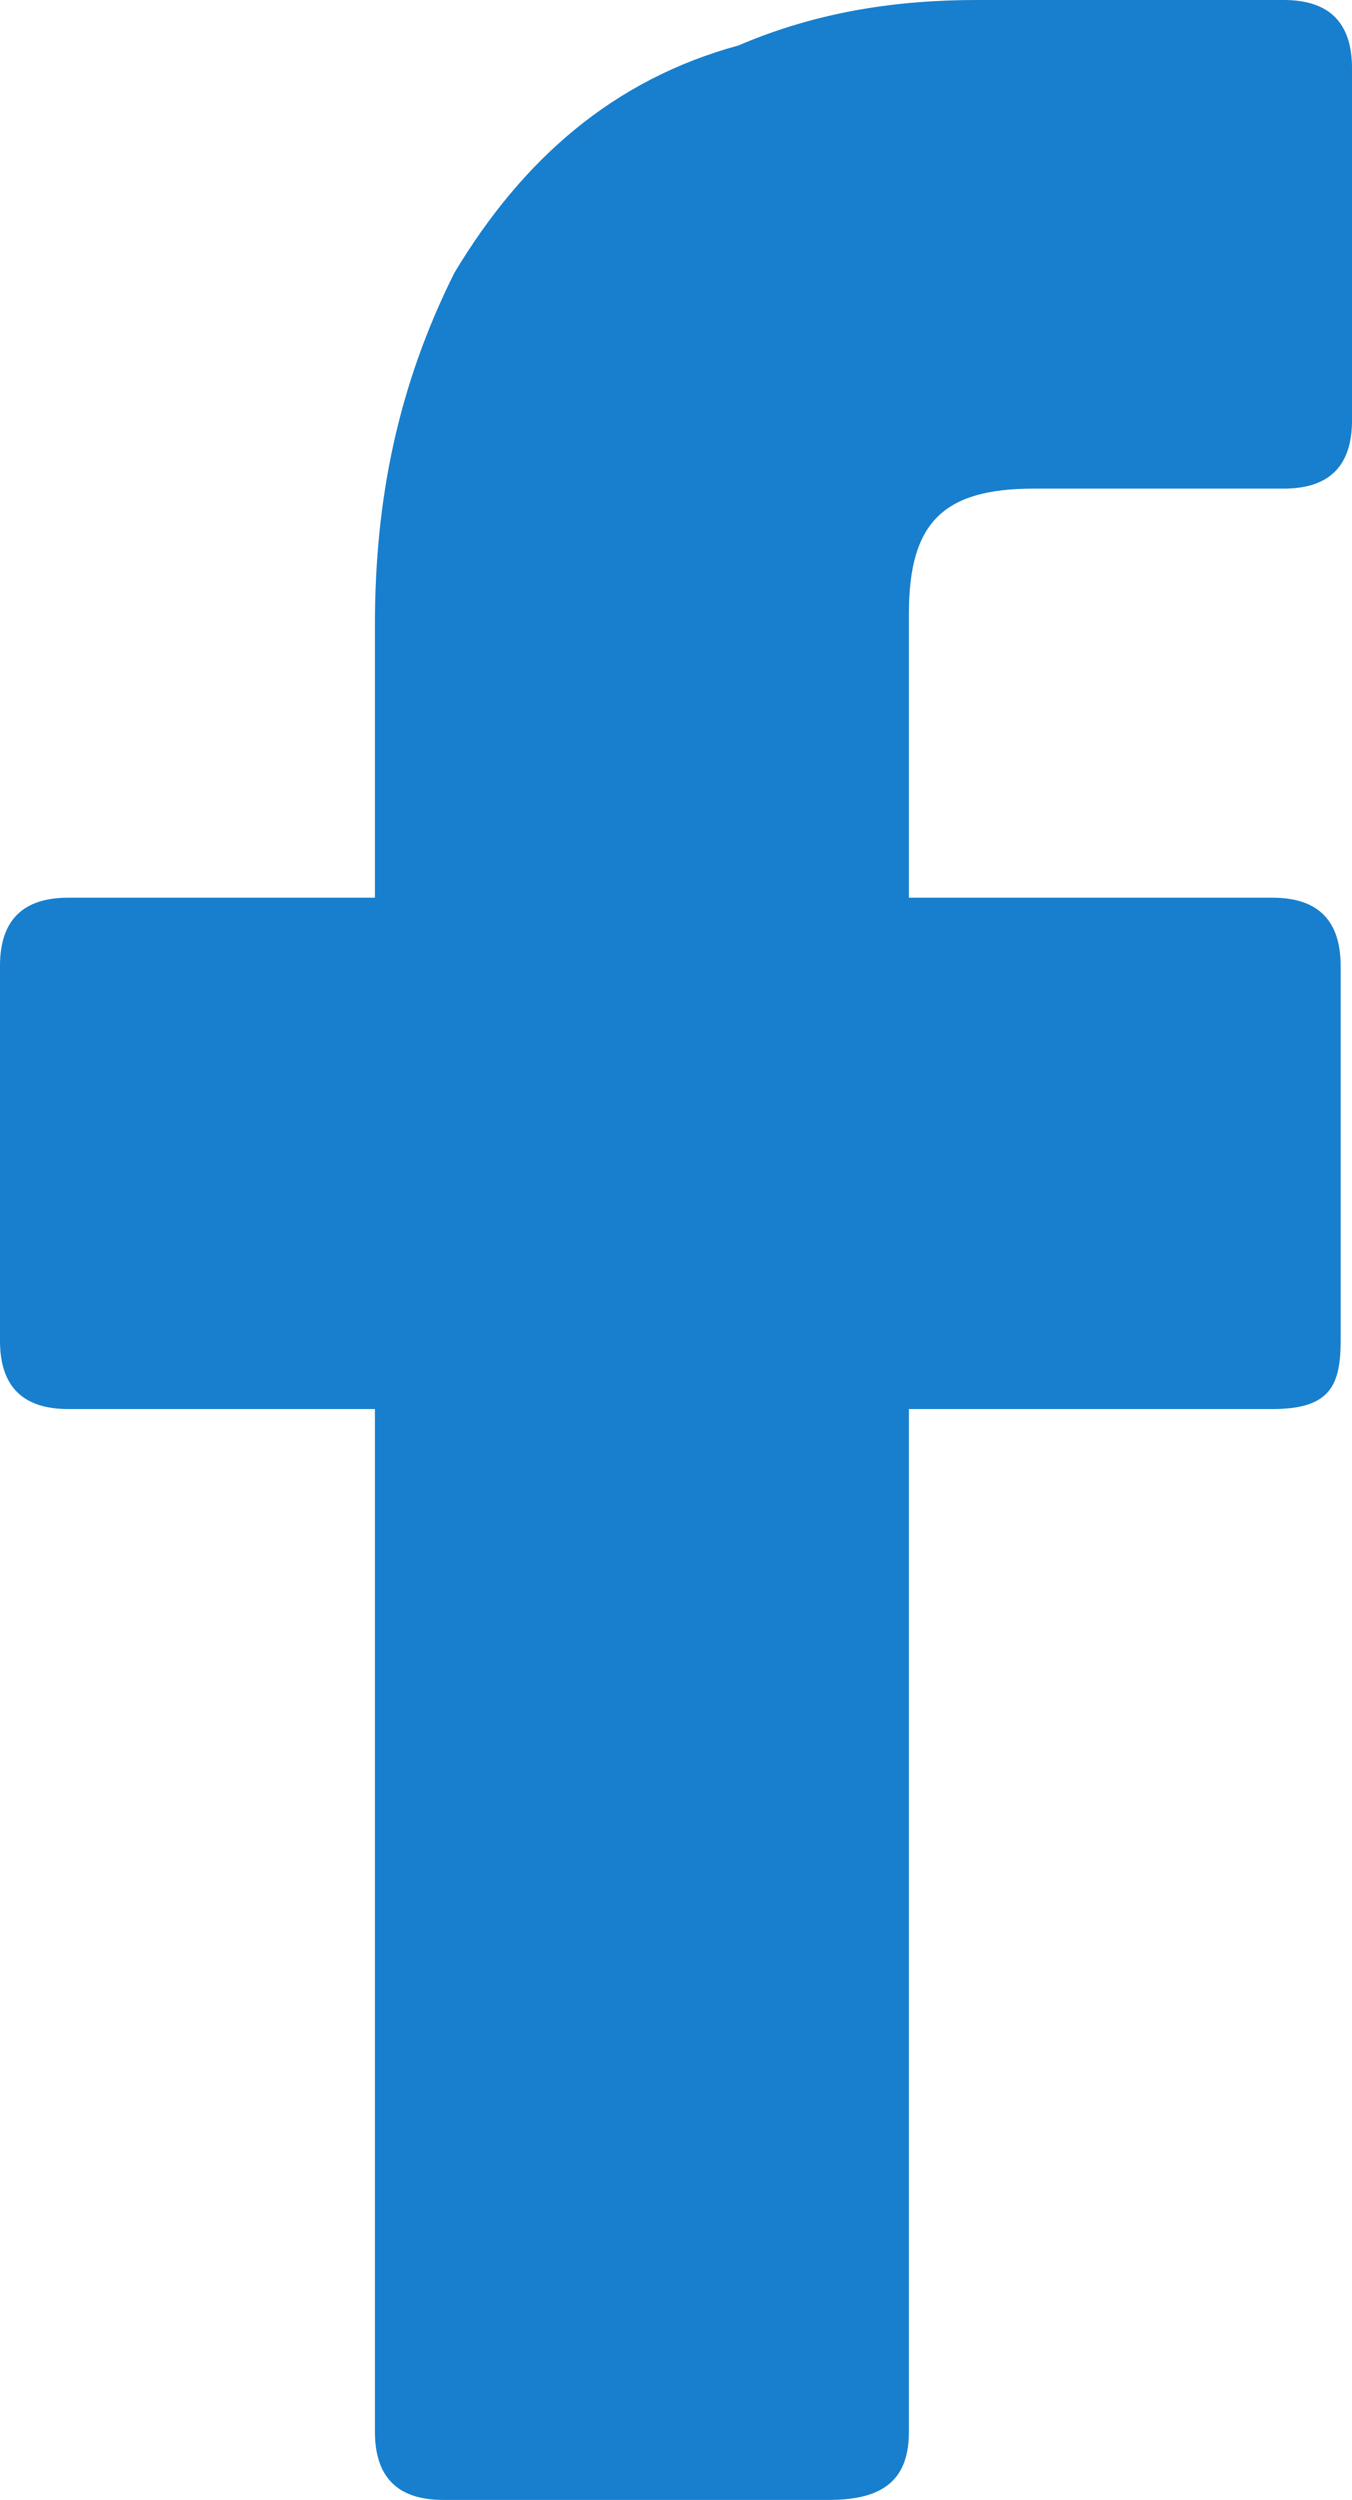 <?xml version="1.0" encoding="UTF-8"?> <!-- Generator: Adobe Illustrator 26.0.3, SVG Export Plug-In . SVG Version: 6.00 Build 0) --> <svg xmlns="http://www.w3.org/2000/svg" xmlns:xlink="http://www.w3.org/1999/xlink" version="1.1" id="facebook" x="0px" y="0px" width="11.9px" height="22px" viewBox="0 0 11.9 22" style="enable-background:new 0 0 11.9 22;" xml:space="preserve"> <style type="text/css"> .st0{fill:#177FCD;} </style> <g id="_x30_1._Facebook"> <path id="Icon_11_" class="st0" d="M3.3,12.4c-0.1,0-1.9,0-2.7,0c-0.4,0-0.6-0.2-0.6-0.6c0-1.1,0-2.2,0-3.3c0-0.4,0.2-0.6,0.6-0.6 h2.7c0-0.1,0-1.7,0-2.4c0-1.1,0.2-2.1,0.7-3.1c0.6-1,1.4-1.7,2.5-2C7.2,0.1,7.9,0,8.6,0h2.7c0.4,0,0.6,0.2,0.6,0.6v3.1 c0,0.4-0.2,0.6-0.6,0.6c-0.7,0-1.5,0-2.2,0C8.3,4.3,8,4.6,8,5.4S8,7,8,7.9h3.2c0.4,0,0.6,0.2,0.6,0.6v3.3c0,0.4-0.1,0.6-0.6,0.6 c-1,0-3.1,0-3.2,0v9C8,21.8,7.8,22,7.3,22c-1.2,0-2.3,0-3.4,0c-0.4,0-0.6-0.2-0.6-0.6C3.3,18.5,3.3,12.5,3.3,12.4L3.3,12.4z"></path> </g> </svg> 